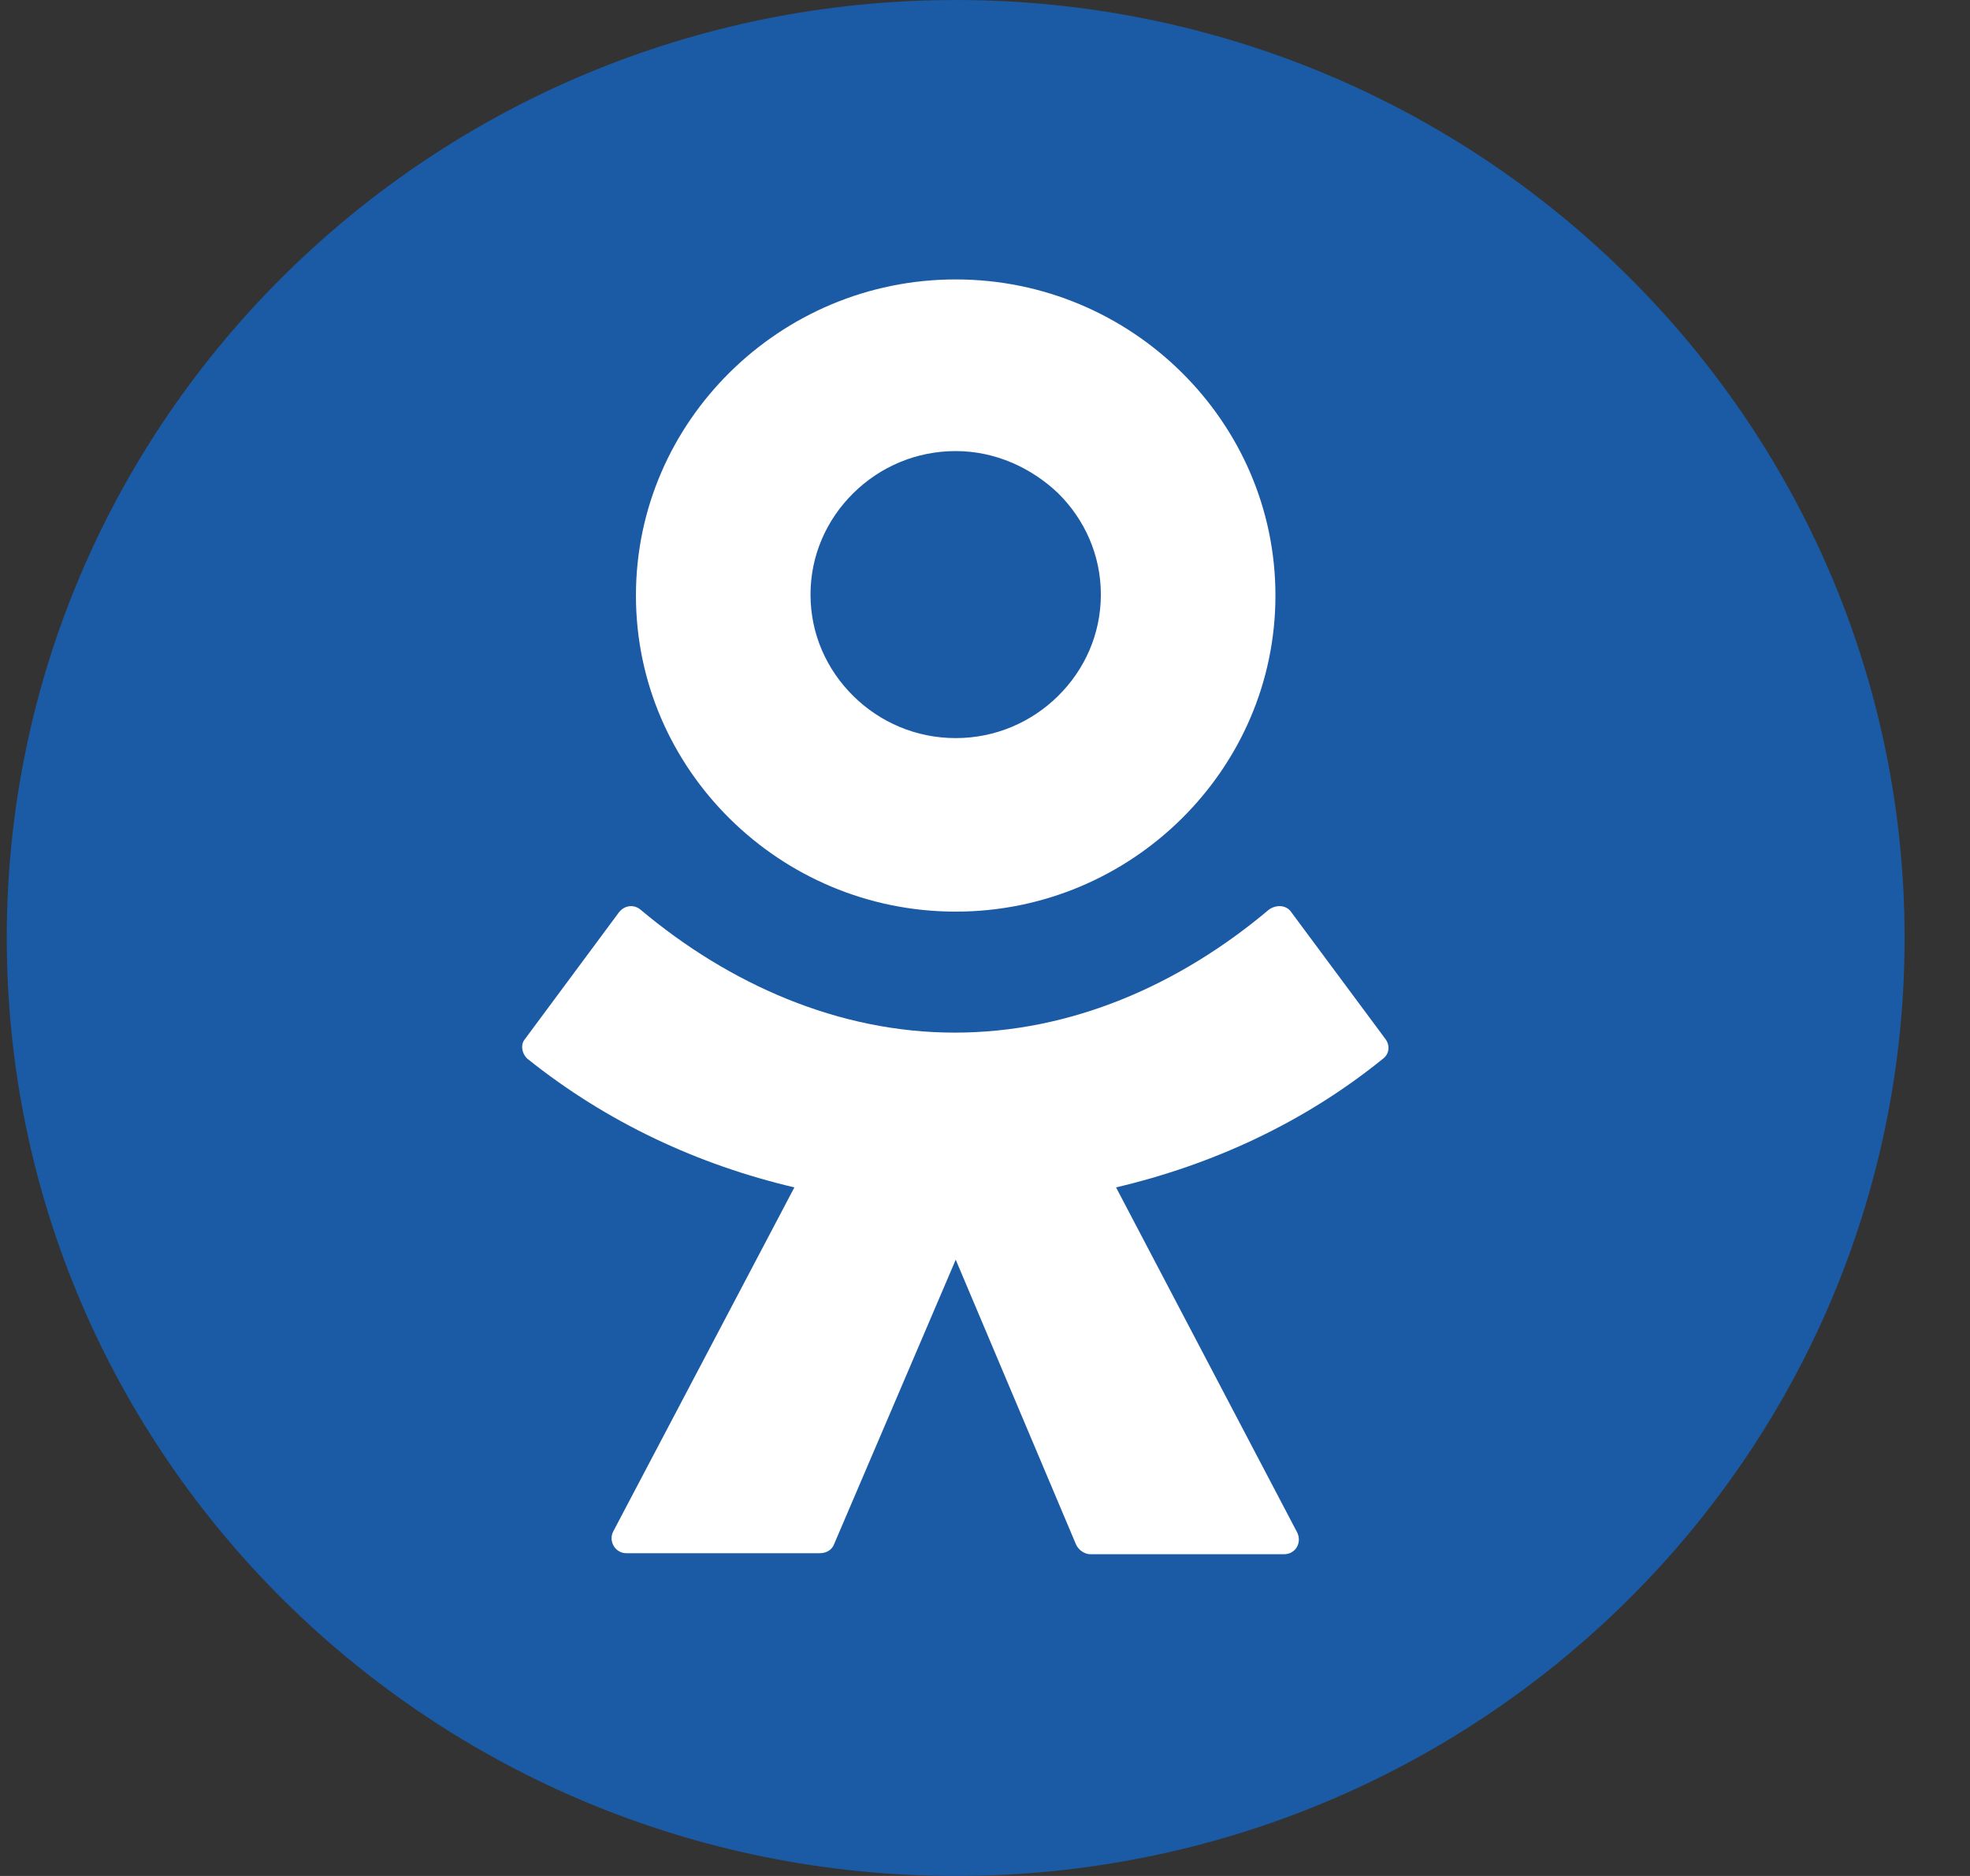 <?xml version="1.0" encoding="UTF-8"?> <svg xmlns="http://www.w3.org/2000/svg" width="21" height="20" viewBox="0 0 21 20" fill="none"><rect x="0" y="0" width="21" height="20" fill="#333333" stroke="none"/><path d="M10.188 20C15.774 20 20.303 15.523 20.303 10C20.303 4.477 15.774 0 10.188 0C4.601 0 0.072 4.477 0.072 10C0.072 15.523 4.601 20 10.188 20Z" fill="#1B5AA4"></path><path d="M12.595 8.729C11.978 9.339 11.128 9.719 10.188 9.719C9.247 9.719 8.397 9.339 7.78 8.729C7.163 8.119 6.779 7.279 6.779 6.349C6.779 5.419 7.163 4.579 7.78 3.969C8.397 3.359 9.247 2.979 10.188 2.979C11.128 2.979 11.978 3.359 12.595 3.969C13.212 4.579 13.596 5.419 13.596 6.349C13.596 7.279 13.212 8.119 12.595 8.729ZM10.188 4.809C9.763 4.809 9.378 4.979 9.095 5.259C8.812 5.539 8.64 5.919 8.64 6.339C8.64 6.759 8.812 7.139 9.095 7.419C9.378 7.699 9.763 7.869 10.188 7.869C10.612 7.869 10.997 7.699 11.28 7.419C11.563 7.139 11.735 6.759 11.735 6.339C11.735 5.919 11.563 5.539 11.28 5.259C10.997 4.989 10.612 4.809 10.188 4.809ZM13.768 9.729L14.77 11.079C14.82 11.149 14.81 11.239 14.739 11.29C13.9 11.97 12.919 12.419 11.897 12.659L13.829 16.34C13.88 16.45 13.809 16.57 13.687 16.57H11.624C11.563 16.57 11.502 16.529 11.472 16.47L10.188 13.43L8.893 16.459C8.872 16.52 8.812 16.559 8.741 16.559H6.677C6.556 16.559 6.485 16.43 6.536 16.329L8.468 12.659C7.446 12.419 6.475 11.97 5.625 11.29C5.565 11.239 5.544 11.139 5.595 11.079L6.596 9.729C6.657 9.649 6.758 9.639 6.829 9.699C7.77 10.489 8.933 11.009 10.177 11.009C11.421 11.009 12.575 10.499 13.525 9.699C13.607 9.639 13.718 9.649 13.768 9.729Z" fill="white"></path></svg> 